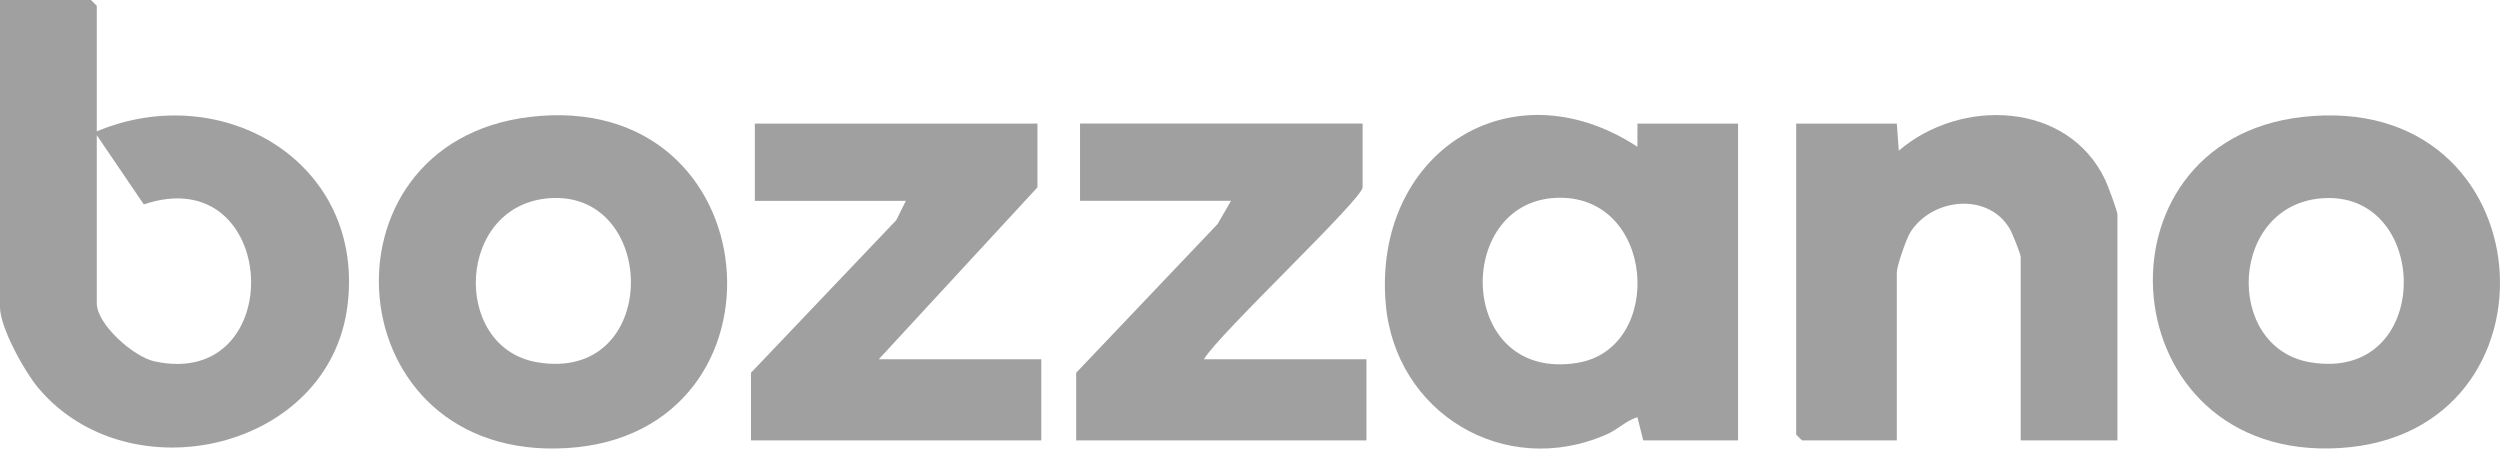 <svg width="66" height="12" viewBox="0 0 66 12" fill="none" xmlns="http://www.w3.org/2000/svg">
<path d="M2.555 3.468C5.879 2.074 9.658 4.292 9.172 8.083C8.683 11.893 3.417 13.084 1.02 10.253C0.655 9.823 0 8.649 0 8.109V0H2.402L2.555 0.153V3.468ZM2.555 3.569V8.006C2.555 8.564 3.529 9.423 4.083 9.541C7.655 10.309 7.385 4.189 3.796 5.396L2.555 3.569Z" fill="#A0A0A0"/>
<path d="M43.381 11.626L43.228 11.014C42.918 11.107 42.731 11.331 42.409 11.471C39.719 12.647 36.827 10.906 36.582 8.009C36.25 4.071 39.853 1.669 43.228 3.875V3.263H45.885V11.626H43.382H43.381ZM41.063 5.224C38.362 5.361 38.474 10.091 41.639 9.58C43.973 9.204 43.706 5.09 41.063 5.224Z" fill="#A0A0A0"/>
<path d="M55.9 11.626H53.346V6.782C53.346 6.705 53.125 6.157 53.061 6.047C52.498 5.075 51.023 5.216 50.438 6.124C50.328 6.293 50.076 7.029 50.076 7.19V11.626H47.572L47.419 11.473V3.263H50.076L50.128 3.978C51.756 2.579 54.593 2.665 55.581 4.755C55.646 4.891 55.9 5.575 55.9 5.66V11.626Z" fill="#A0A0A0"/>
<path d="M60.783 3.088C67.25 2.357 67.847 11.454 61.775 11.828C55.704 12.201 55.061 3.733 60.783 3.088ZM61.394 5.229C58.845 5.326 58.687 9.171 60.982 9.563C64.23 10.117 64.198 5.122 61.394 5.229Z" fill="#A0A0A0"/>
<path d="M13.979 3.088C20.392 2.315 21.092 11.452 14.971 11.829C8.851 12.205 8.225 3.782 13.979 3.088ZM14.59 5.228C12.041 5.326 11.883 9.171 14.178 9.563C17.426 10.116 17.395 5.122 14.59 5.228Z" fill="#A0A0A0"/>
<path d="M27.389 3.263V4.946L23.199 9.485H27.49V11.626H19.826V9.841L23.66 5.814L23.914 5.303H19.928V3.263H27.389Z" fill="#A0A0A0"/>
<path d="M35.973 3.263V4.946C35.973 5.255 32.161 8.831 31.783 9.484H36.075V11.626H28.411V9.841L32.143 5.916L32.499 5.302H28.513V3.262H35.974L35.973 3.263Z" fill="#A0A0A0"/>
</svg>
